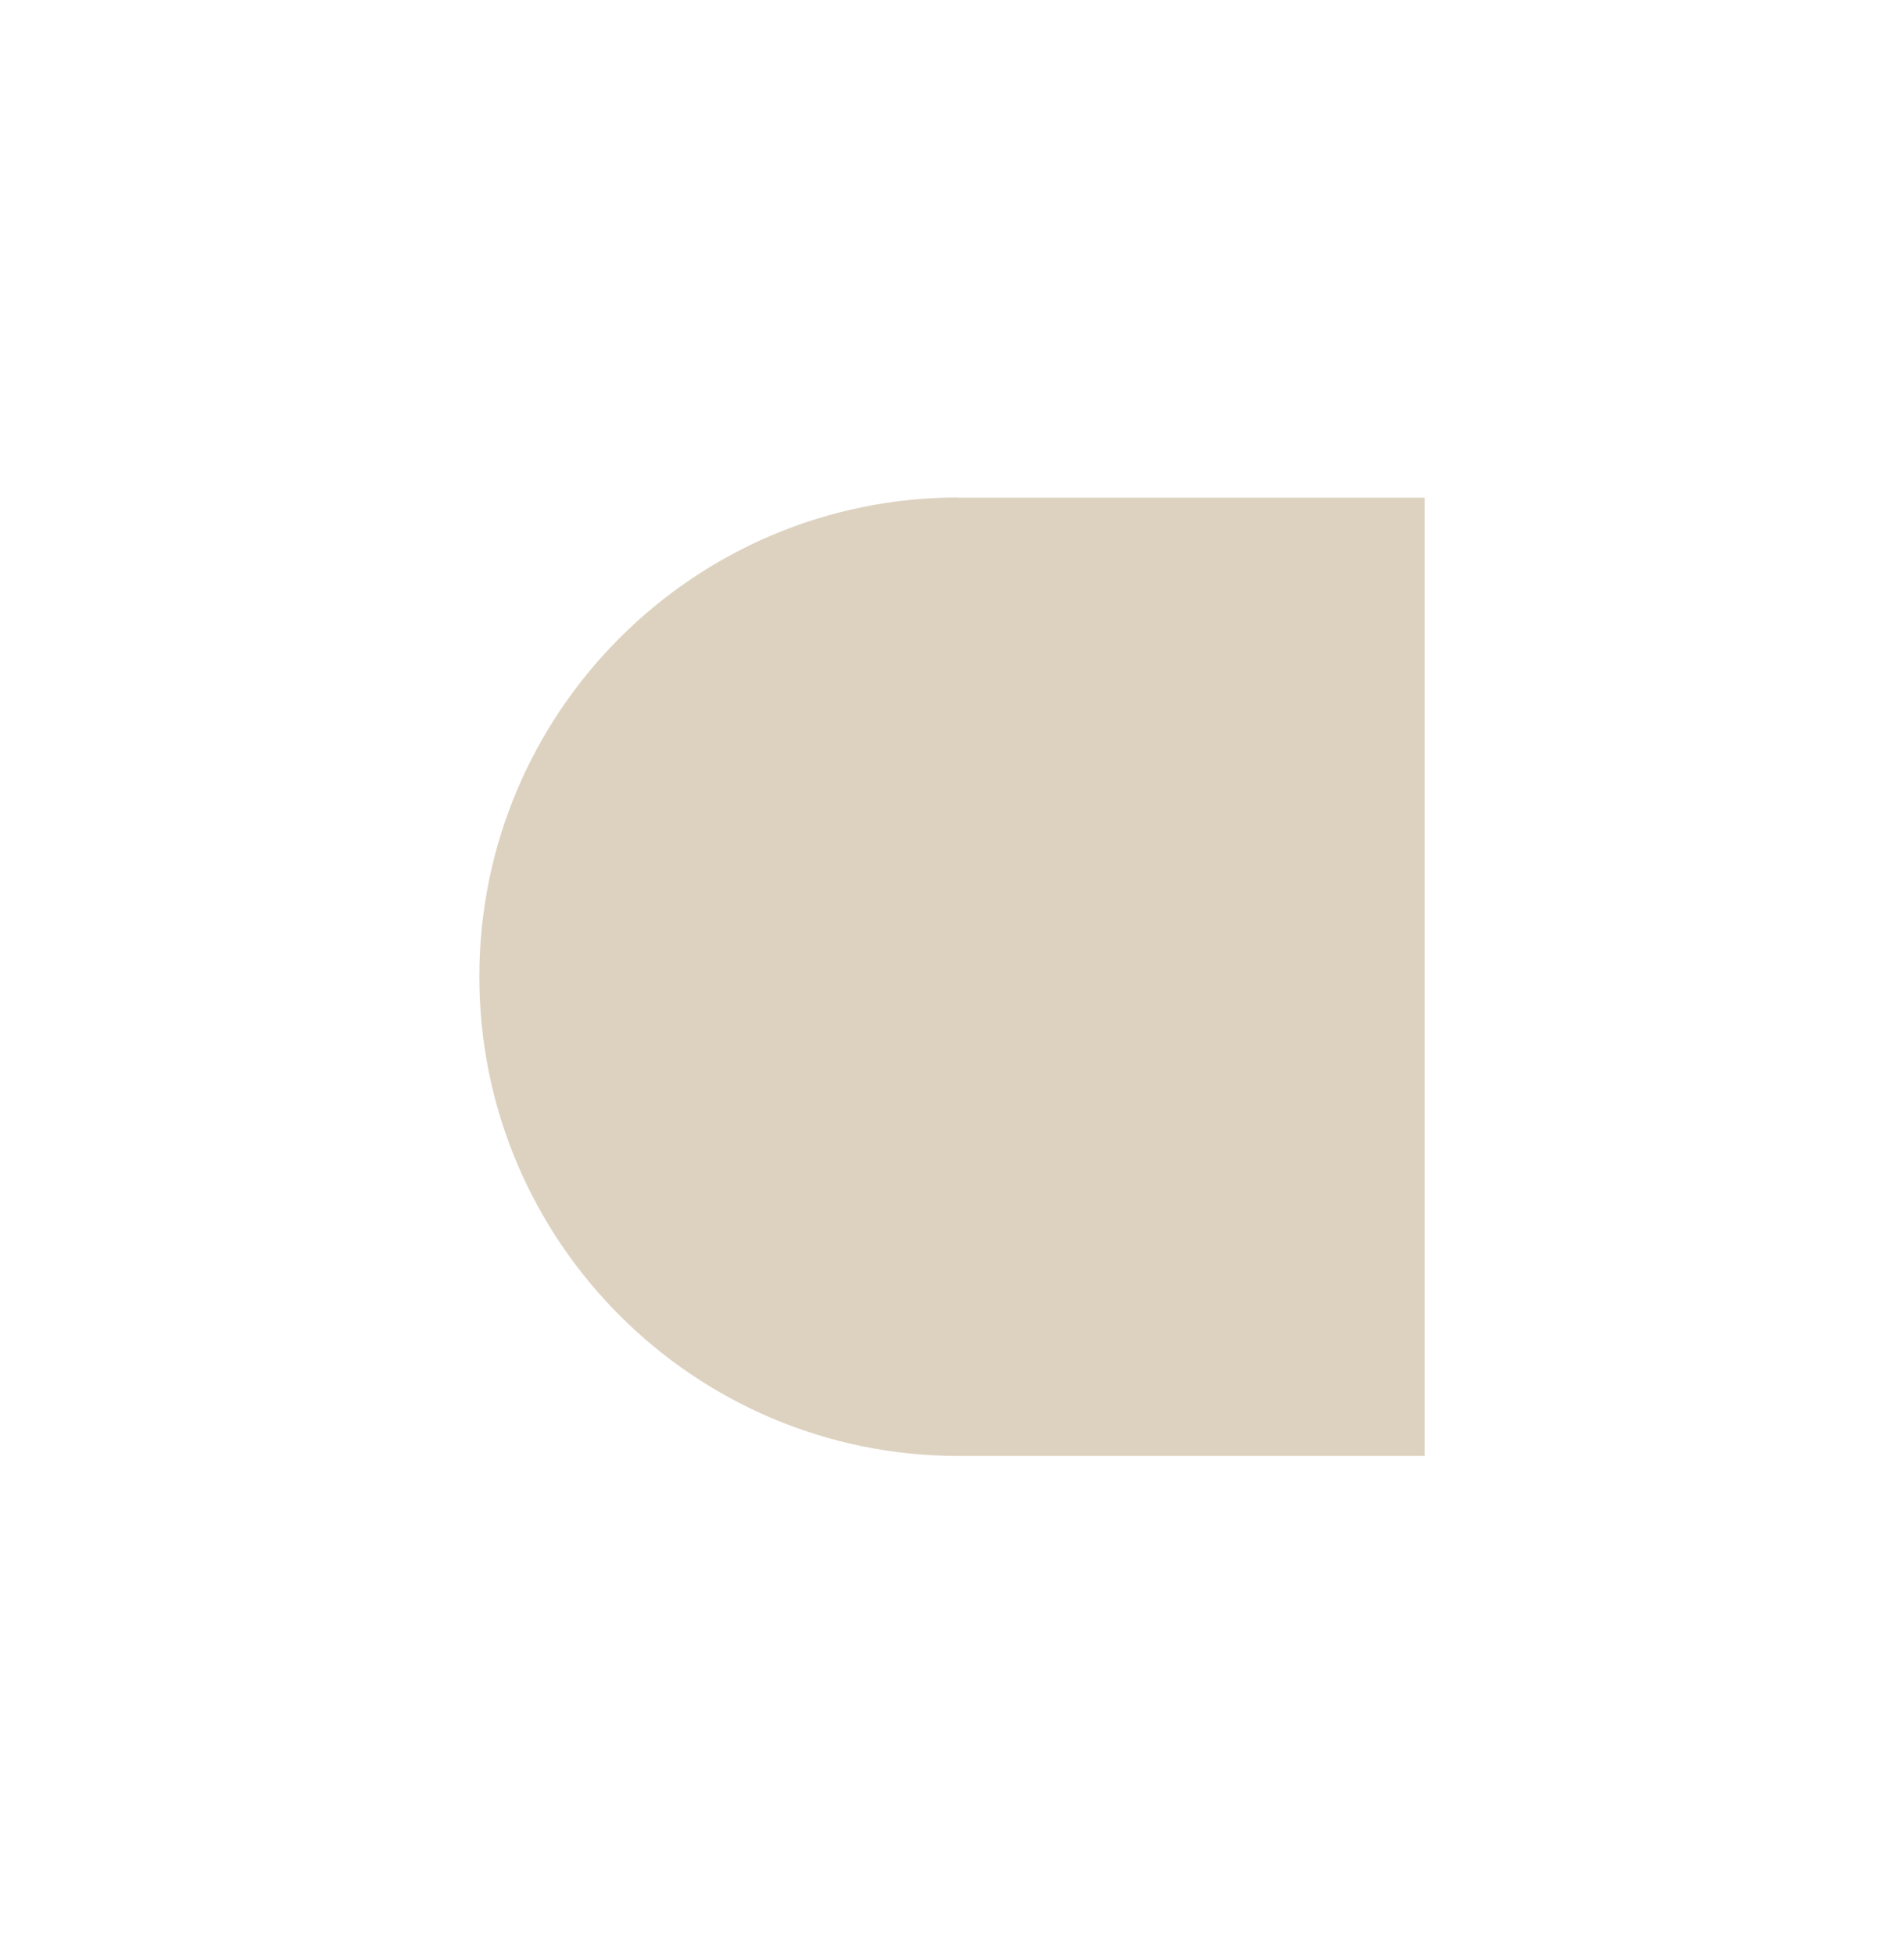 <?xml version="1.0" encoding="UTF-8"?>
<svg id="Capa_1" data-name="Capa 1" xmlns="http://www.w3.org/2000/svg" viewBox="0 0 85.6 87.81">
  <defs>
    <style>
      .cls-1 {
        fill: #ddd2c0;
      }
    </style>
  </defs>
  <path class="cls-1" d="M43.09,22.37h20.96v43.07h-20.96c-11.89,0-21.54-9.65-21.54-21.54h0c0-11.89,9.65-21.54,21.54-21.54Z"/>
</svg>